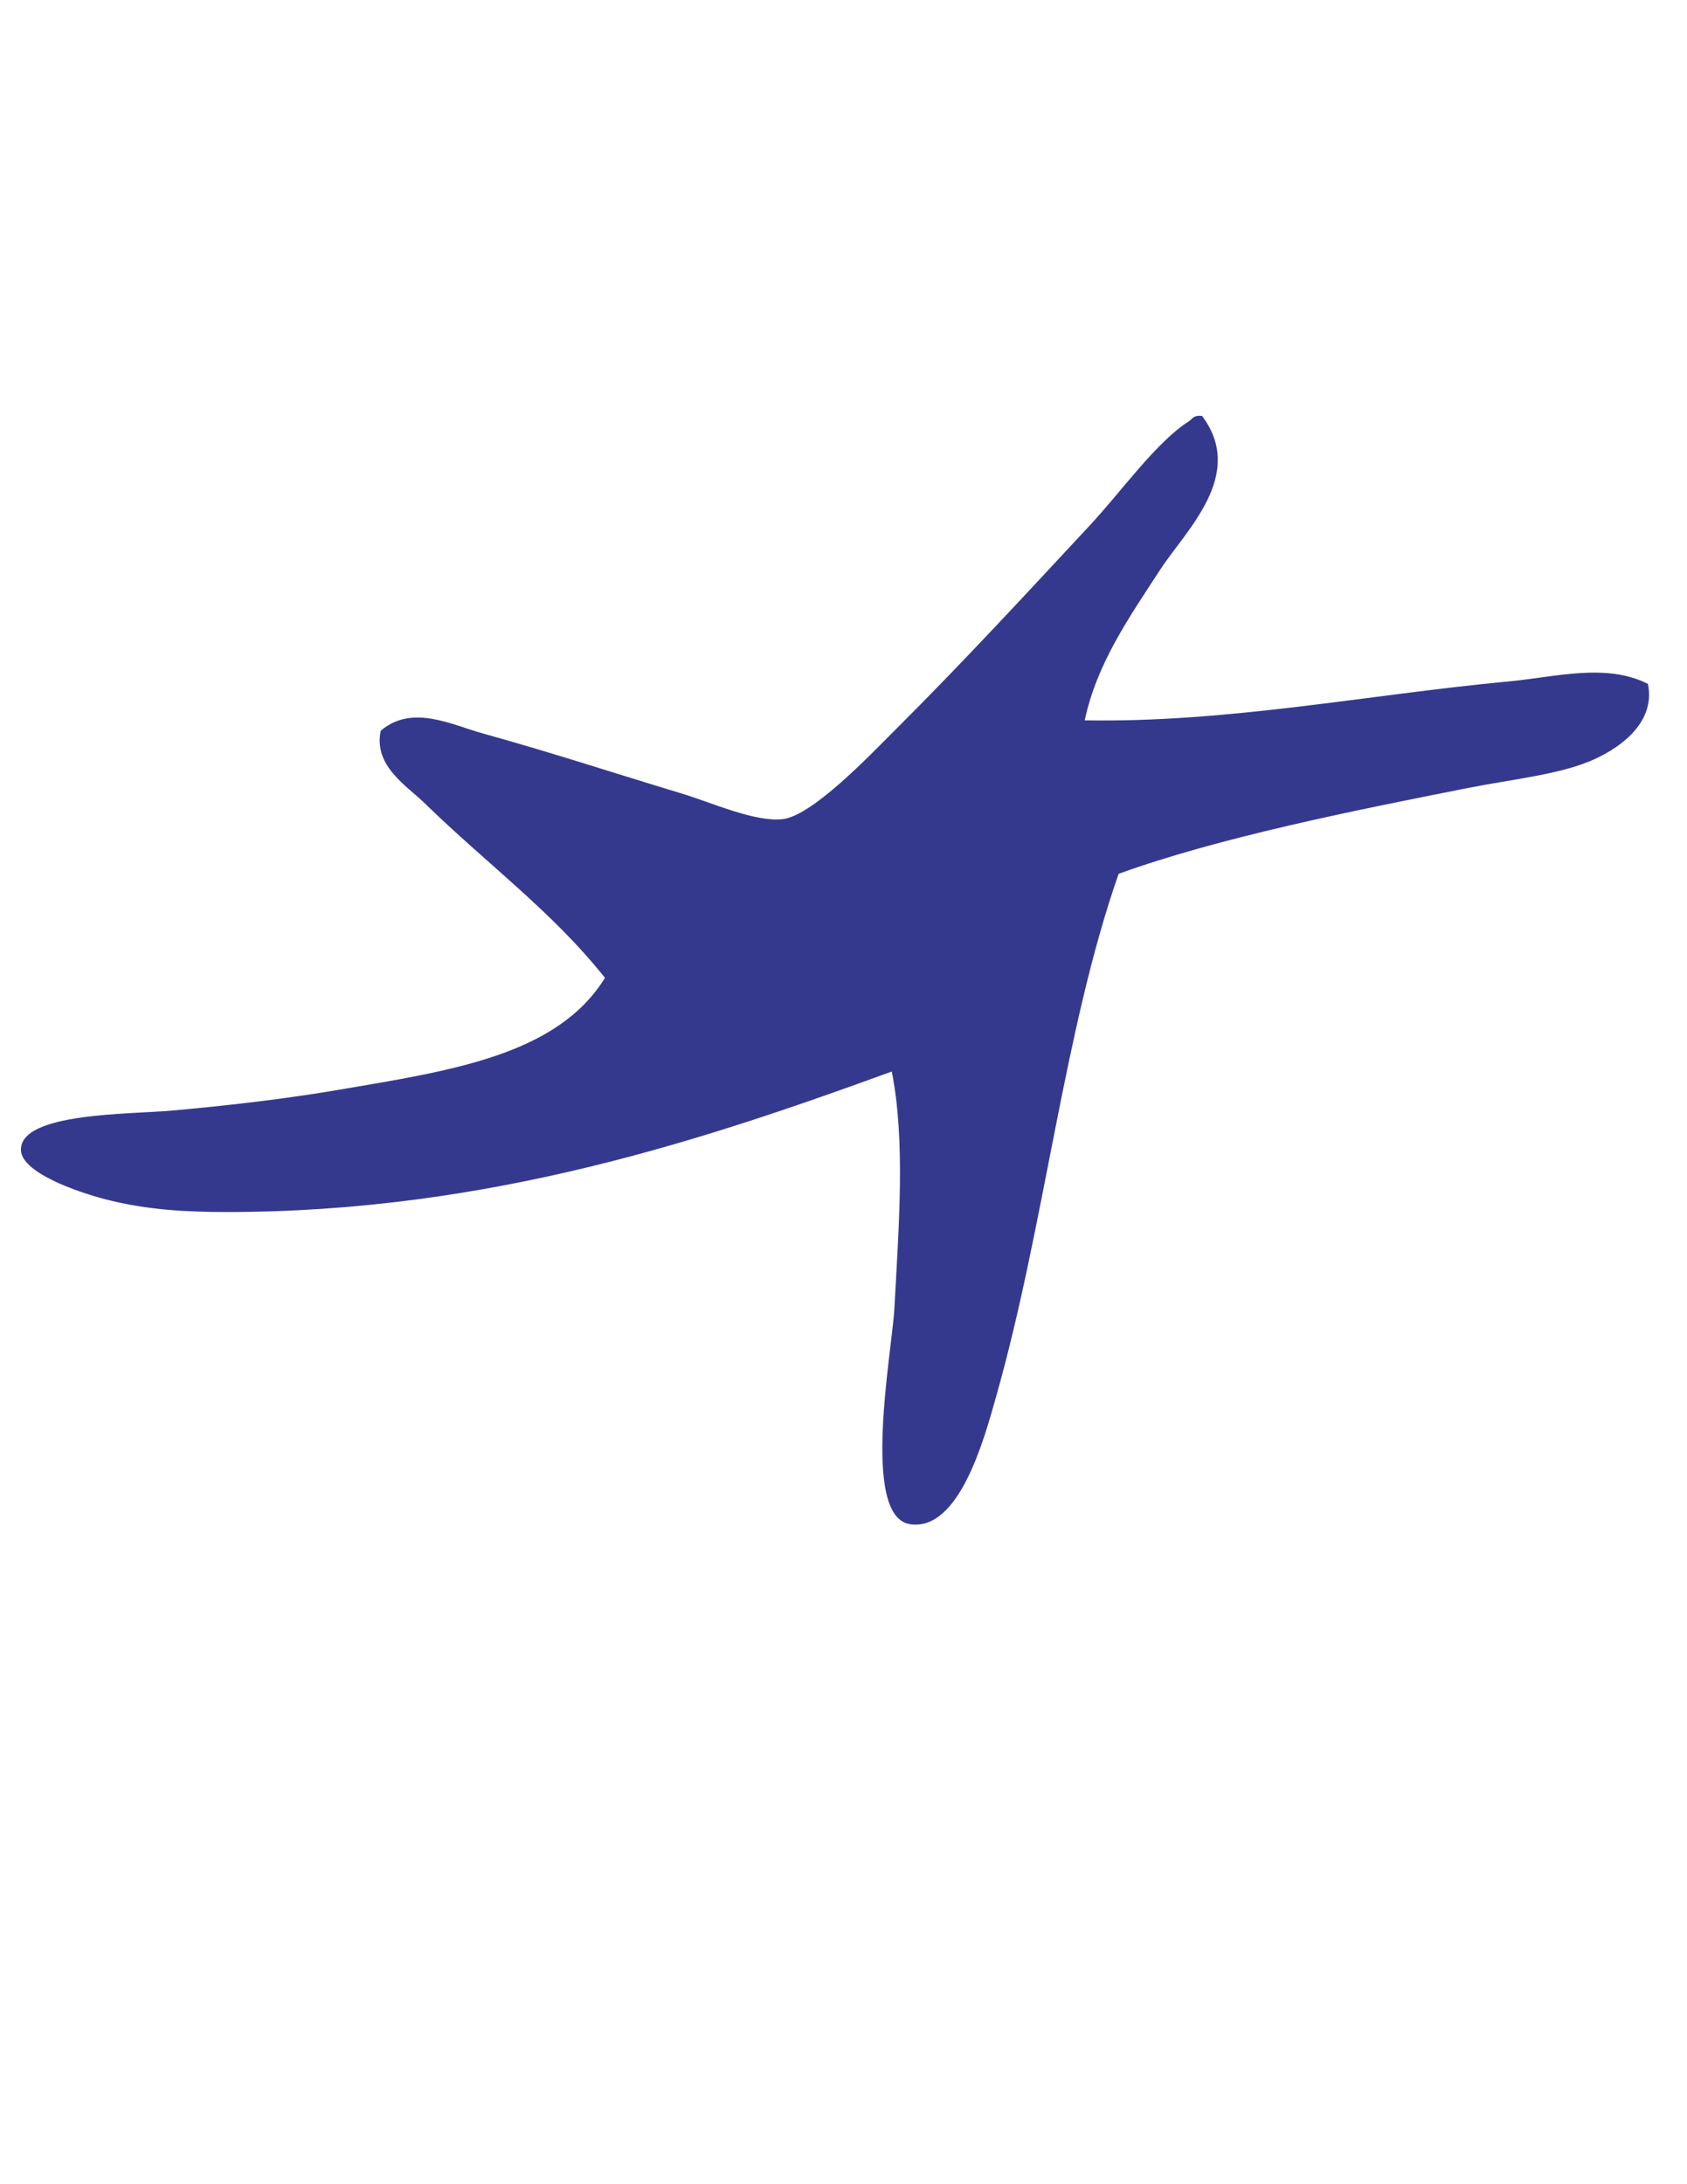 <?xml version="1.0" encoding="UTF-8"?>
<svg data-bbox="7.586 150.755 590.652 402.076" viewBox="0 0 612 792" height="792" width="612" xmlns="http://www.w3.org/2000/svg" data-type="color">
    <g>
        <path d="M436.082 150.83c16.017 21.343-5.841 41.403-15.134 55.655-11.211 17.192-23.053 34.043-27.432 54.712 52.291.899 102.507-9.307 154.183-14.149 16.44-1.541 34.997-6.742 50.133.943 3.042 14.857-11.669 24.262-21.756 28.299-11.806 4.726-28.214 6.409-43.512 9.433-41.612 8.228-90.451 17.973-126.751 31.13-19.878 56.736-26.779 127.313-44.458 189.605-4.283 15.095-13.286 48.901-31.215 46.223-18.006-2.691-6.5-62.92-5.675-78.295 1.629-30.364 4.017-60.59-.946-85.842-66.217 24.06-145.146 50.939-241.206 50.939-14.339 0-29.113-.685-44.458-4.717-10.311-2.71-30.311-9.72-30.269-17.923.069-13.425 39.173-12.742 54.862-14.149 23.827-2.139 43.169-4.601 60.538-7.547 41.069-6.968 79.163-12.618 96.482-40.563-18.982-23.944-43.123-41.585-65.268-63.202-6.674-6.514-18.793-13.658-16.08-26.412 11.332-9.758 25.959-2.082 36.89.943 24.859 6.88 45.968 13.86 71.889 21.695 11.573 3.499 26.702 10.453 36.891 9.434 10.737-1.074 31.526-22.95 40.674-32.072 25.406-25.336 47.238-49.078 70.942-74.521 11.451-12.291 24.061-30.197 35.944-37.732 1.184-.75 1.612-2.323 4.732-1.887z" fill="#35398E" clip-rule="evenodd" fill-rule="evenodd" data-color="1"/>
    </g>
</svg>
